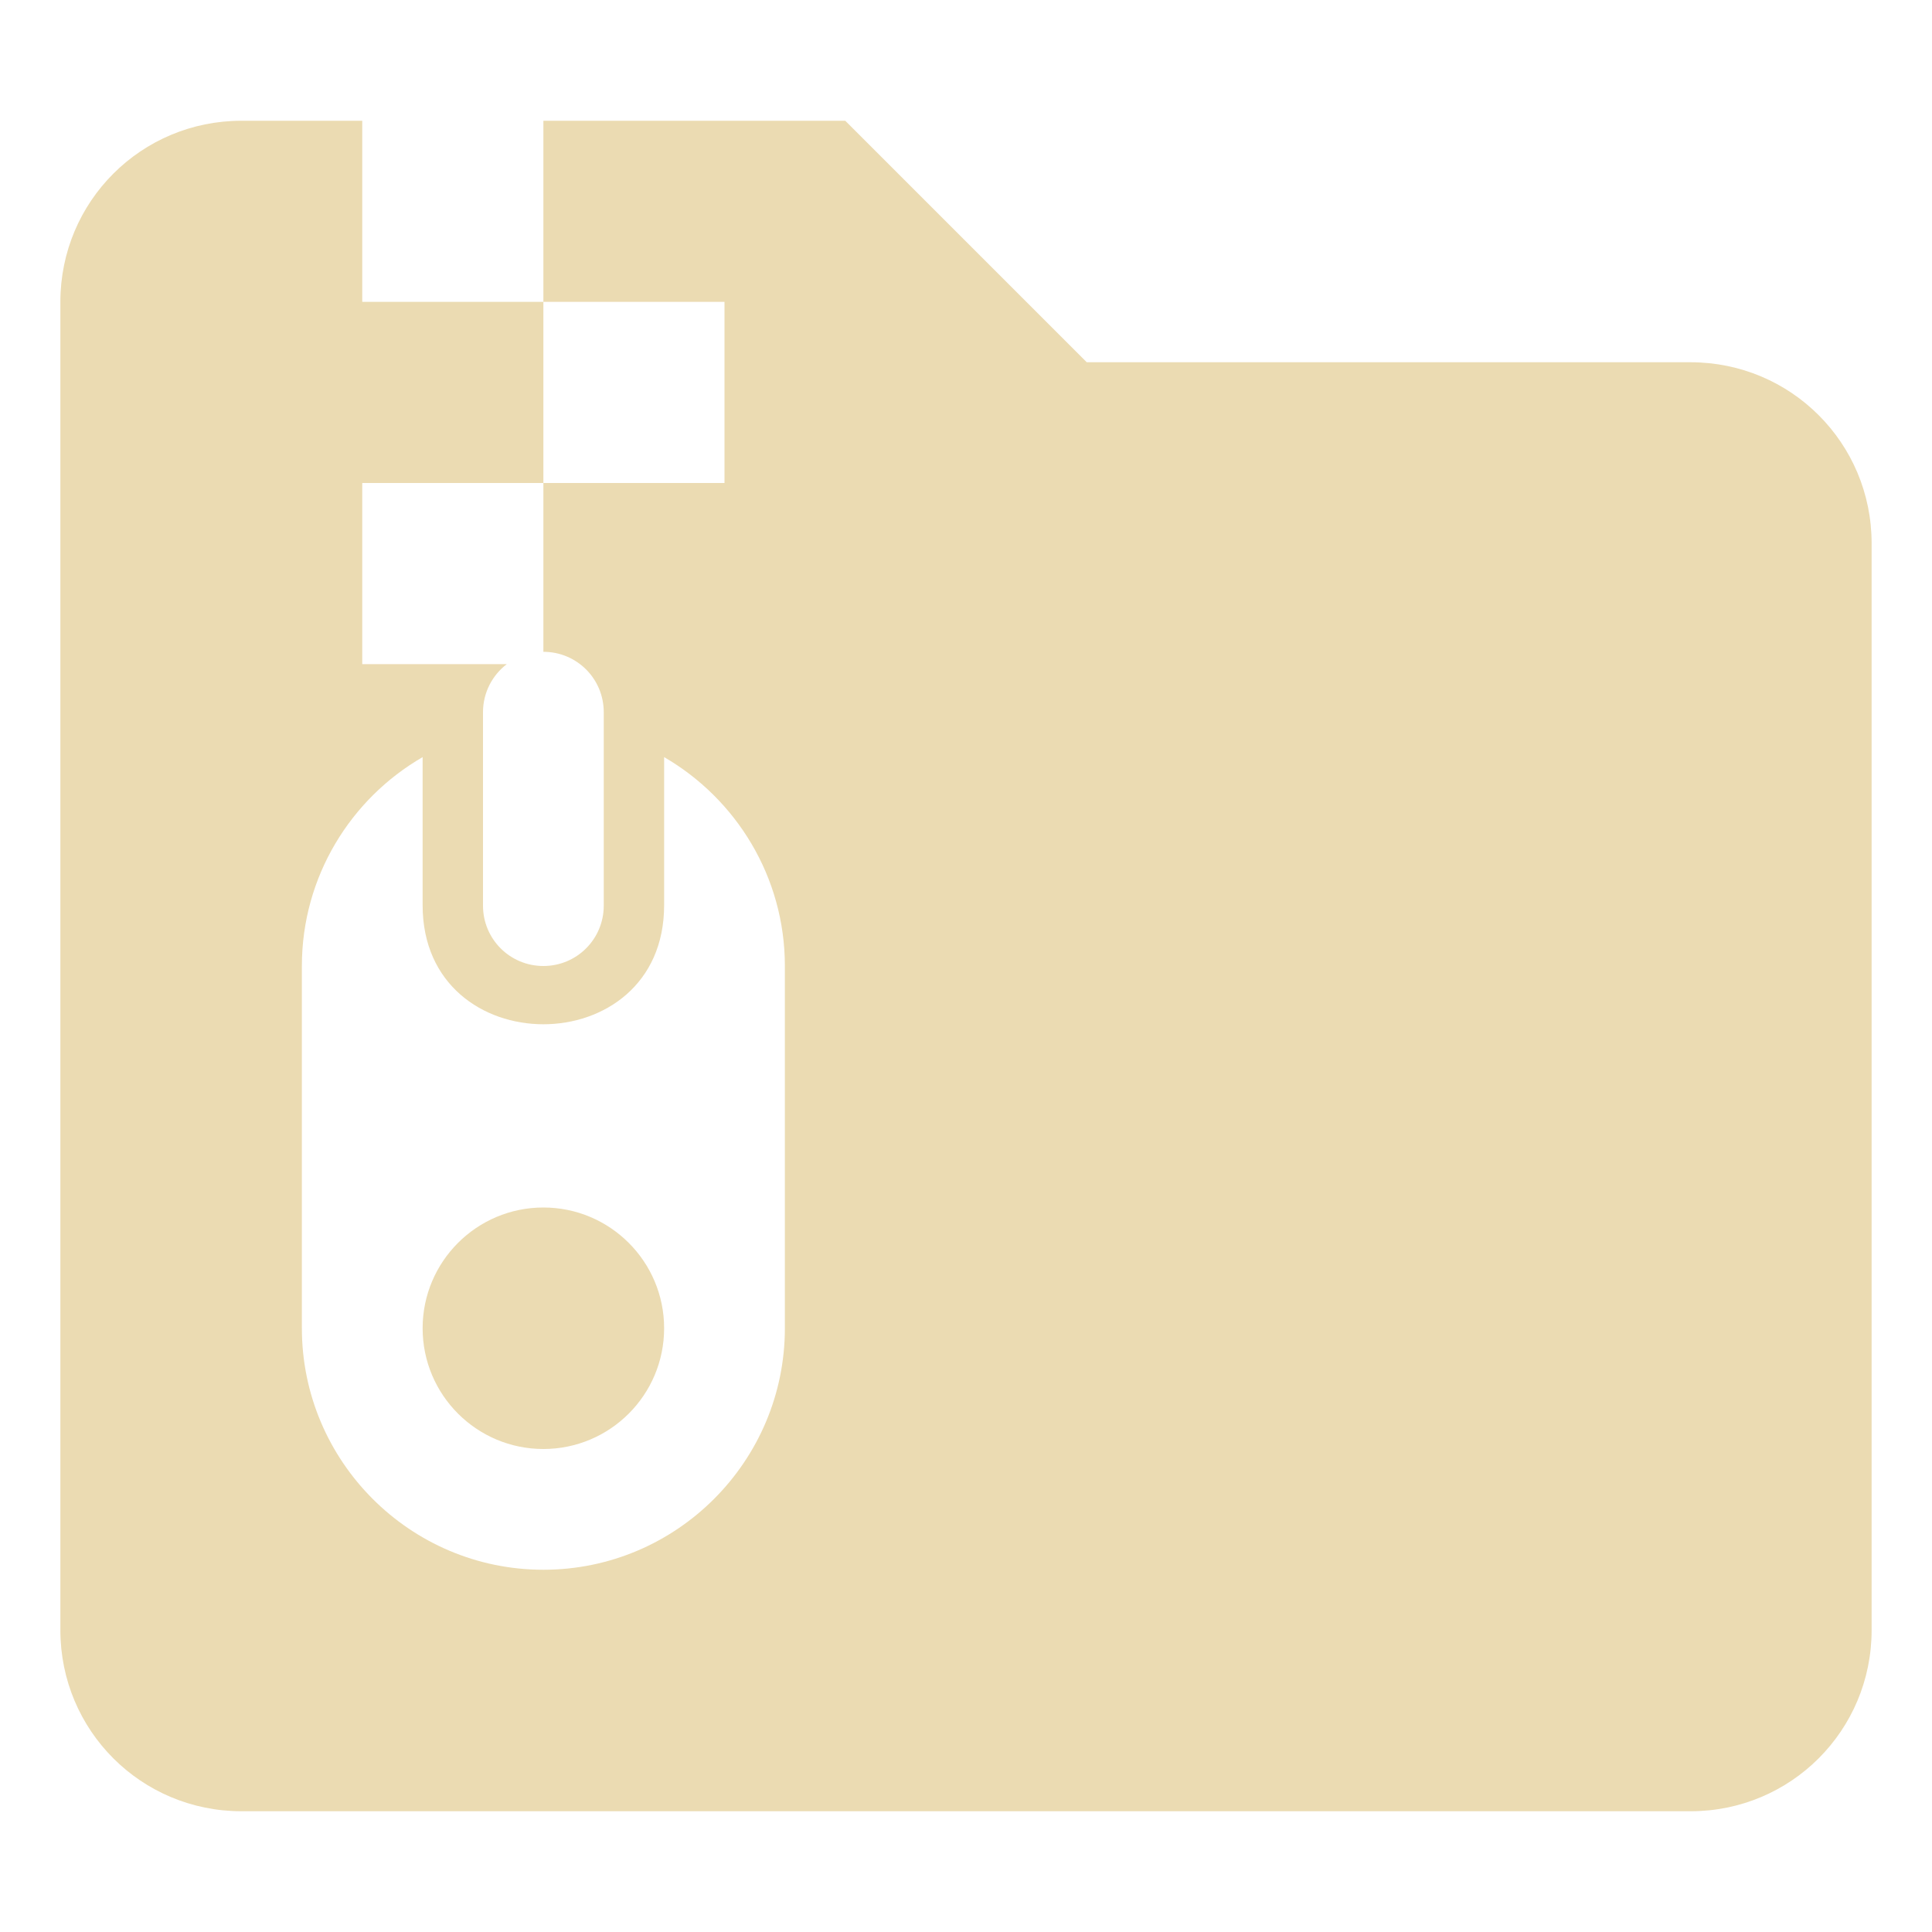 <svg width="16" height="16" version="1.1" viewBox="0 0 16 16" xmlns="http://www.w3.org/2000/svg">
  <defs>
    <style type="text/css" id="current-color-scheme">.ColorScheme-Text { color:#ebdbb2; } .ColorScheme-Highlight { color:#458588; }</style>
  </defs>
  <path class="ColorScheme-Text" d="m2 1c-0.831 0-1.5 0.669-1.5 1.5v11c0 0.831 0.669 1.5 1.5 1.5h12c0.831 0 1.5-0.669 1.5-1.5v-9c0-0.831-0.669-1.5-1.5-1.5h-5l-2-2h-2.5v1.5h1.5v1.5h-1.5v1.398c0.277 0 0.5 0.223 0.5 0.5v1.602c0 0.277-0.223 0.5-0.5 0.5s-0.5-0.223-0.5-0.5v-1.602c0-0.163 0.078-0.307 0.197-0.398h-1.197v-1.5h1.5v-1.5h-1.5v-1.5h-1zm1.5 5.27v1.227c0 1.314 2 1.314 2 0v-1.227c0.598 0.347 1 0.994 1 1.73v3c0 1.1-0.895 2-2 2s-2-0.9-2-2v-3c0-0.737 0.402-1.384 1-1.73zm1 3.73c-0.552 0-1 0.448-1 1s0.448 1 1 1 1-0.448 1-1-0.448-1-1-1z" fill="currentColor"/>
</svg>
